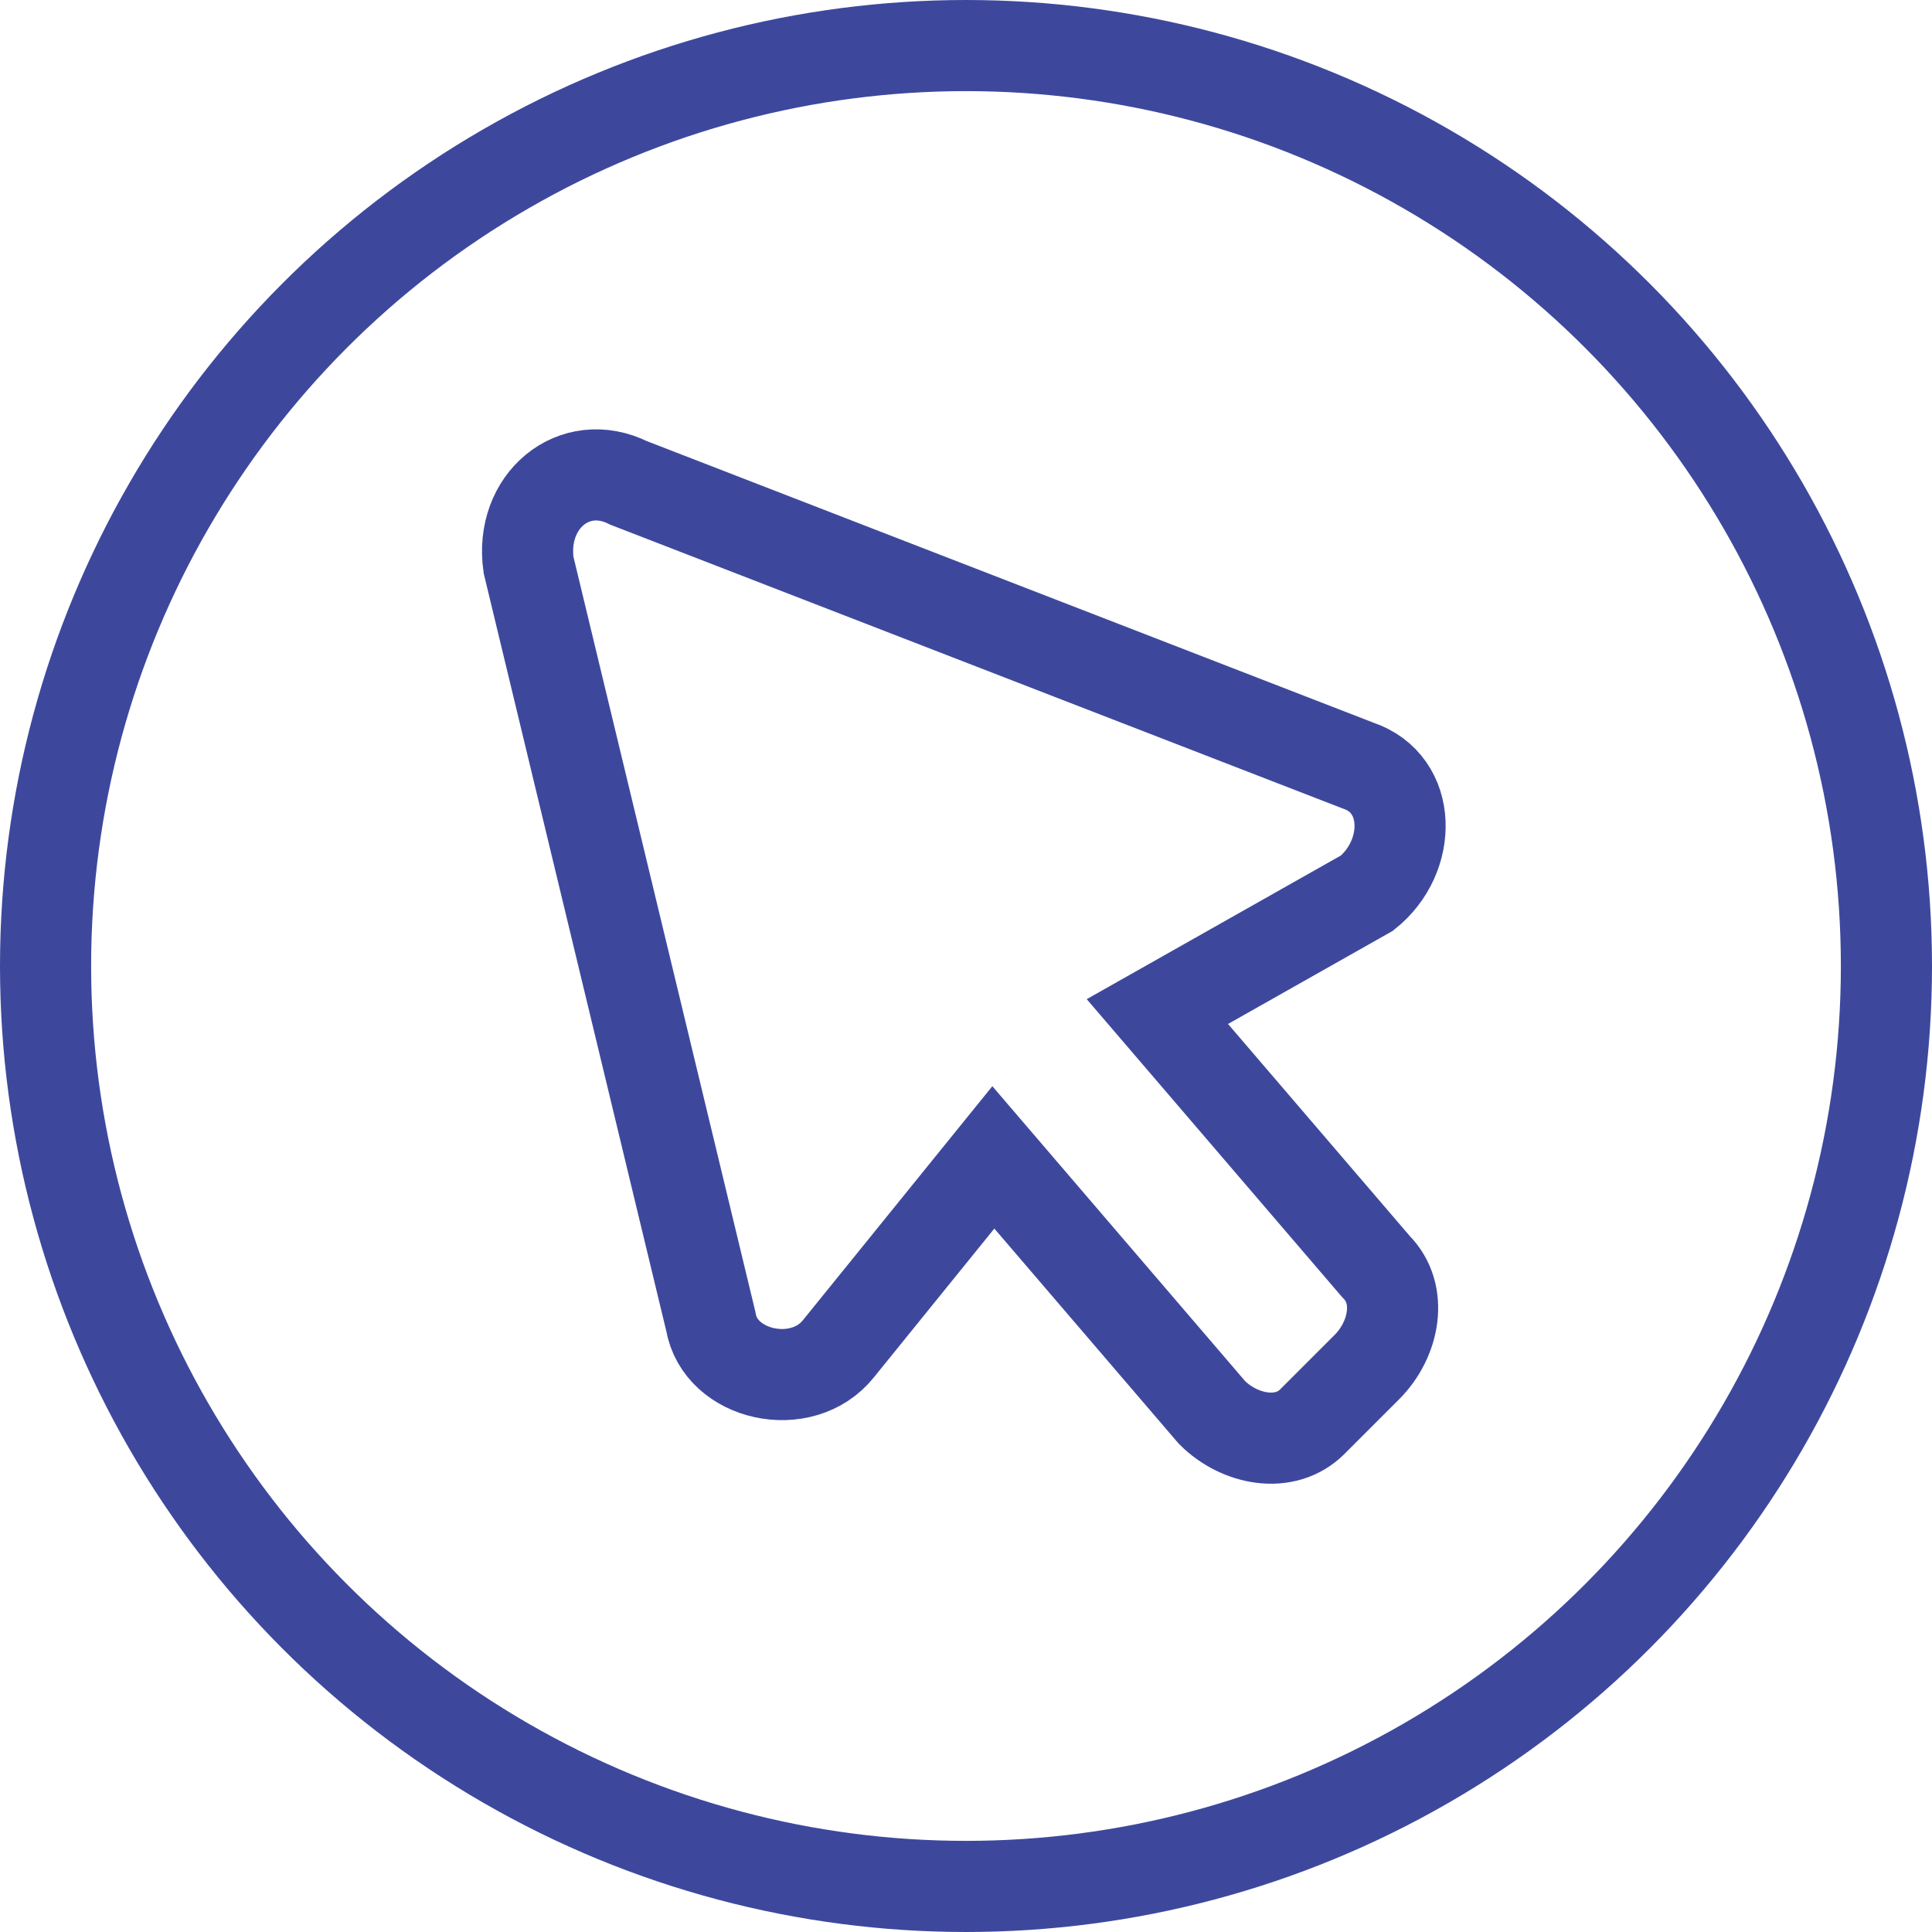 <?xml version="1.0" encoding="utf-8"?>
<!-- Generator: Adobe Illustrator 24.0.1, SVG Export Plug-In . SVG Version: 6.00 Build 0)  -->
<svg version="1.1" id="Layer_1" xmlns="http://www.w3.org/2000/svg" xmlns:xlink="http://www.w3.org/1999/xlink" x="0px" y="0px"
	 viewBox="0 0 21.2 21.2" style="enable-background:new 0 0 21.2 21.2;" xml:space="preserve">
<style type="text/css">
	.st0{fill:none;stroke:#3D489D;stroke-miterlimit:10;}
</style>
<g>
	<path class="st0" d="M14.9,8.4l-8-3.1C6.3,5,5.7,5.5,5.8,6.2l2,8.3c0.1,0.6,1,0.8,1.4,0.3l1.7-2.1l2.4,2.8c0.3,0.3,0.8,0.4,1.1,0.1
		l0.6-0.6c0.3-0.3,0.4-0.8,0.1-1.1l-2.4-2.8L15,9.8C15.5,9.4,15.5,8.6,14.9,8.4z"/>
	<circle class="st0" cx="10.6" cy="10.6" r="10.1"/>
</g>
</svg>
